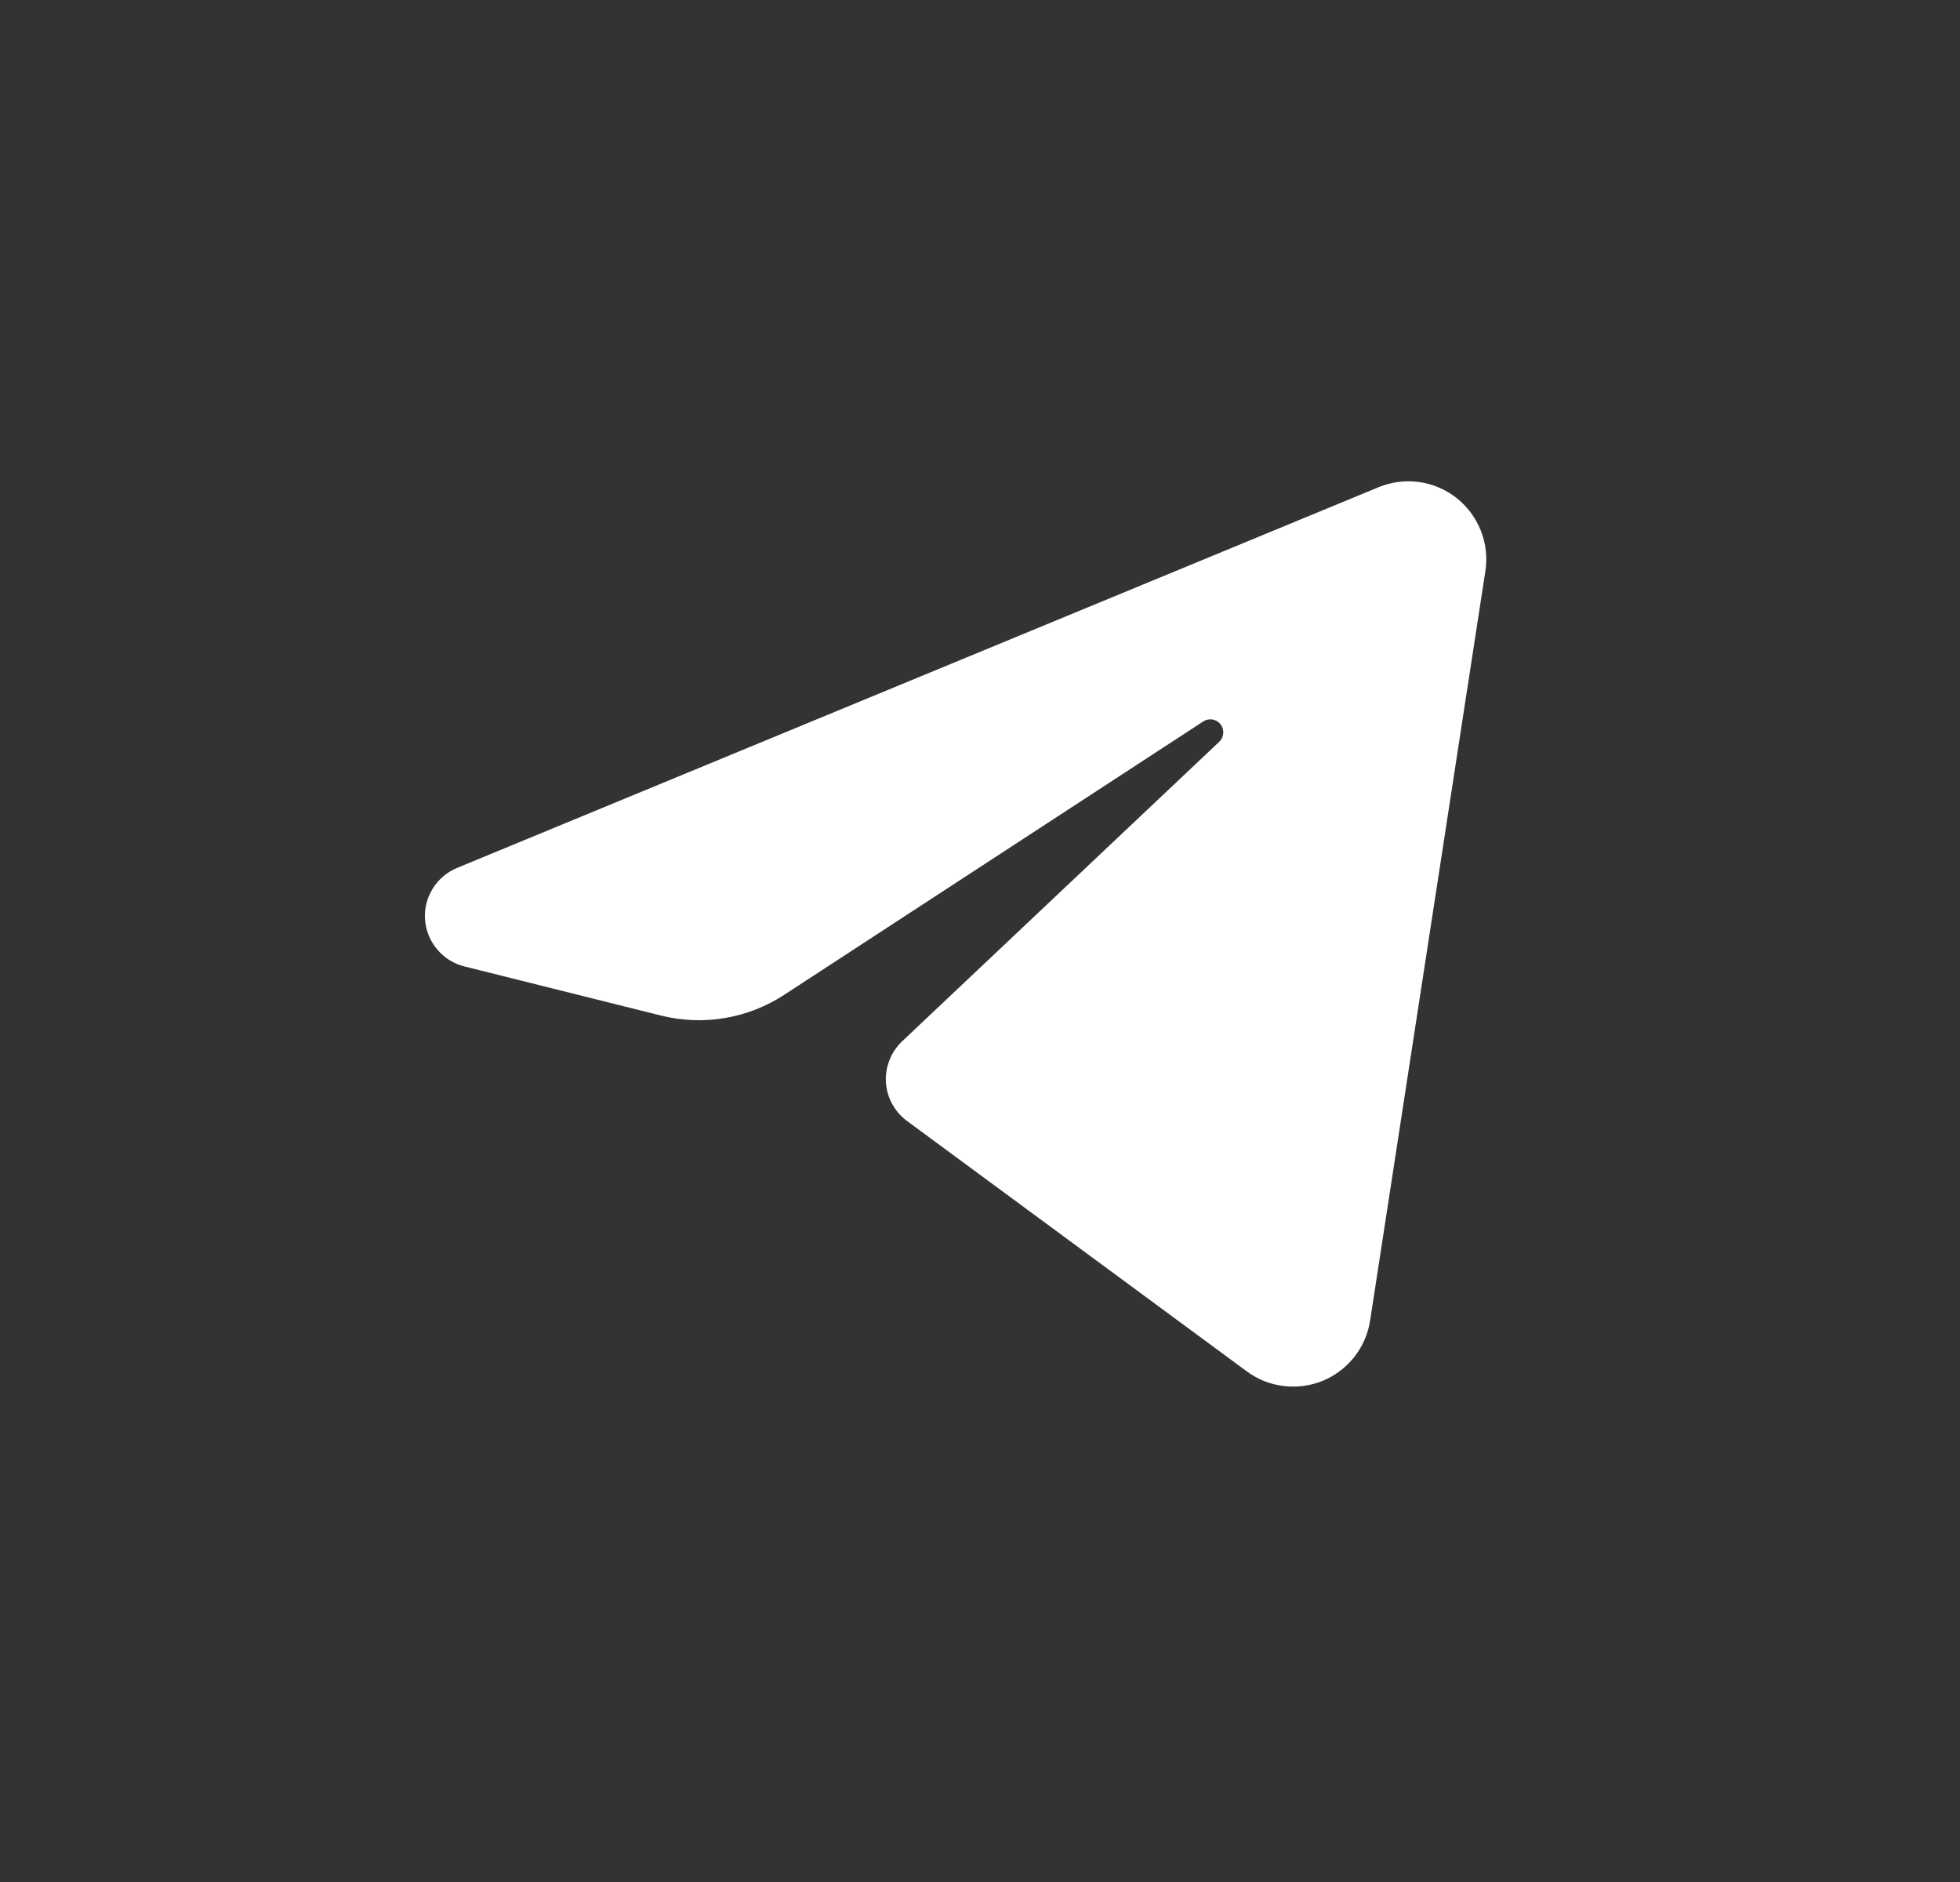 <svg width="25" height="24" viewBox="0 0 25 24" fill="none" xmlns="http://www.w3.org/2000/svg">
<rect x="0" y="0" width="25" height="24" fill="#333333" stroke="none"/>
<path fill-rule="evenodd" clip-rule="evenodd" d="M17.584 6.213C17.747 6.146 17.925 6.123 18.1 6.147C18.274 6.171 18.439 6.241 18.578 6.35C18.716 6.459 18.823 6.603 18.888 6.767C18.953 6.931 18.973 7.109 18.946 7.283C18.56 9.795 17.852 14.397 17.476 16.84C17.45 17.009 17.381 17.168 17.275 17.303C17.17 17.437 17.031 17.542 16.873 17.608C16.715 17.673 16.543 17.696 16.373 17.675C16.203 17.655 16.041 17.59 15.904 17.489C14.574 16.509 12.581 15.041 11.569 14.295C11.491 14.237 11.426 14.163 11.38 14.078C11.333 13.993 11.306 13.898 11.3 13.802C11.294 13.705 11.31 13.608 11.346 13.518C11.381 13.427 11.436 13.346 11.507 13.279C12.434 12.403 14.281 10.659 15.552 9.459C15.582 9.43 15.6 9.392 15.603 9.351C15.606 9.309 15.594 9.269 15.568 9.236C15.543 9.204 15.506 9.182 15.465 9.175C15.424 9.169 15.383 9.177 15.348 9.2C13.718 10.262 11.223 11.89 10 12.688C9.771 12.837 9.513 12.938 9.243 12.983C8.973 13.028 8.697 13.017 8.431 12.951C7.758 12.783 6.787 12.54 5.922 12.324C5.787 12.29 5.665 12.214 5.576 12.107C5.486 12.001 5.432 11.868 5.422 11.729C5.411 11.59 5.445 11.451 5.519 11.333C5.592 11.214 5.701 11.121 5.83 11.068C8.839 9.825 14.728 7.393 17.584 6.213Z" fill="white"/>
</svg>
